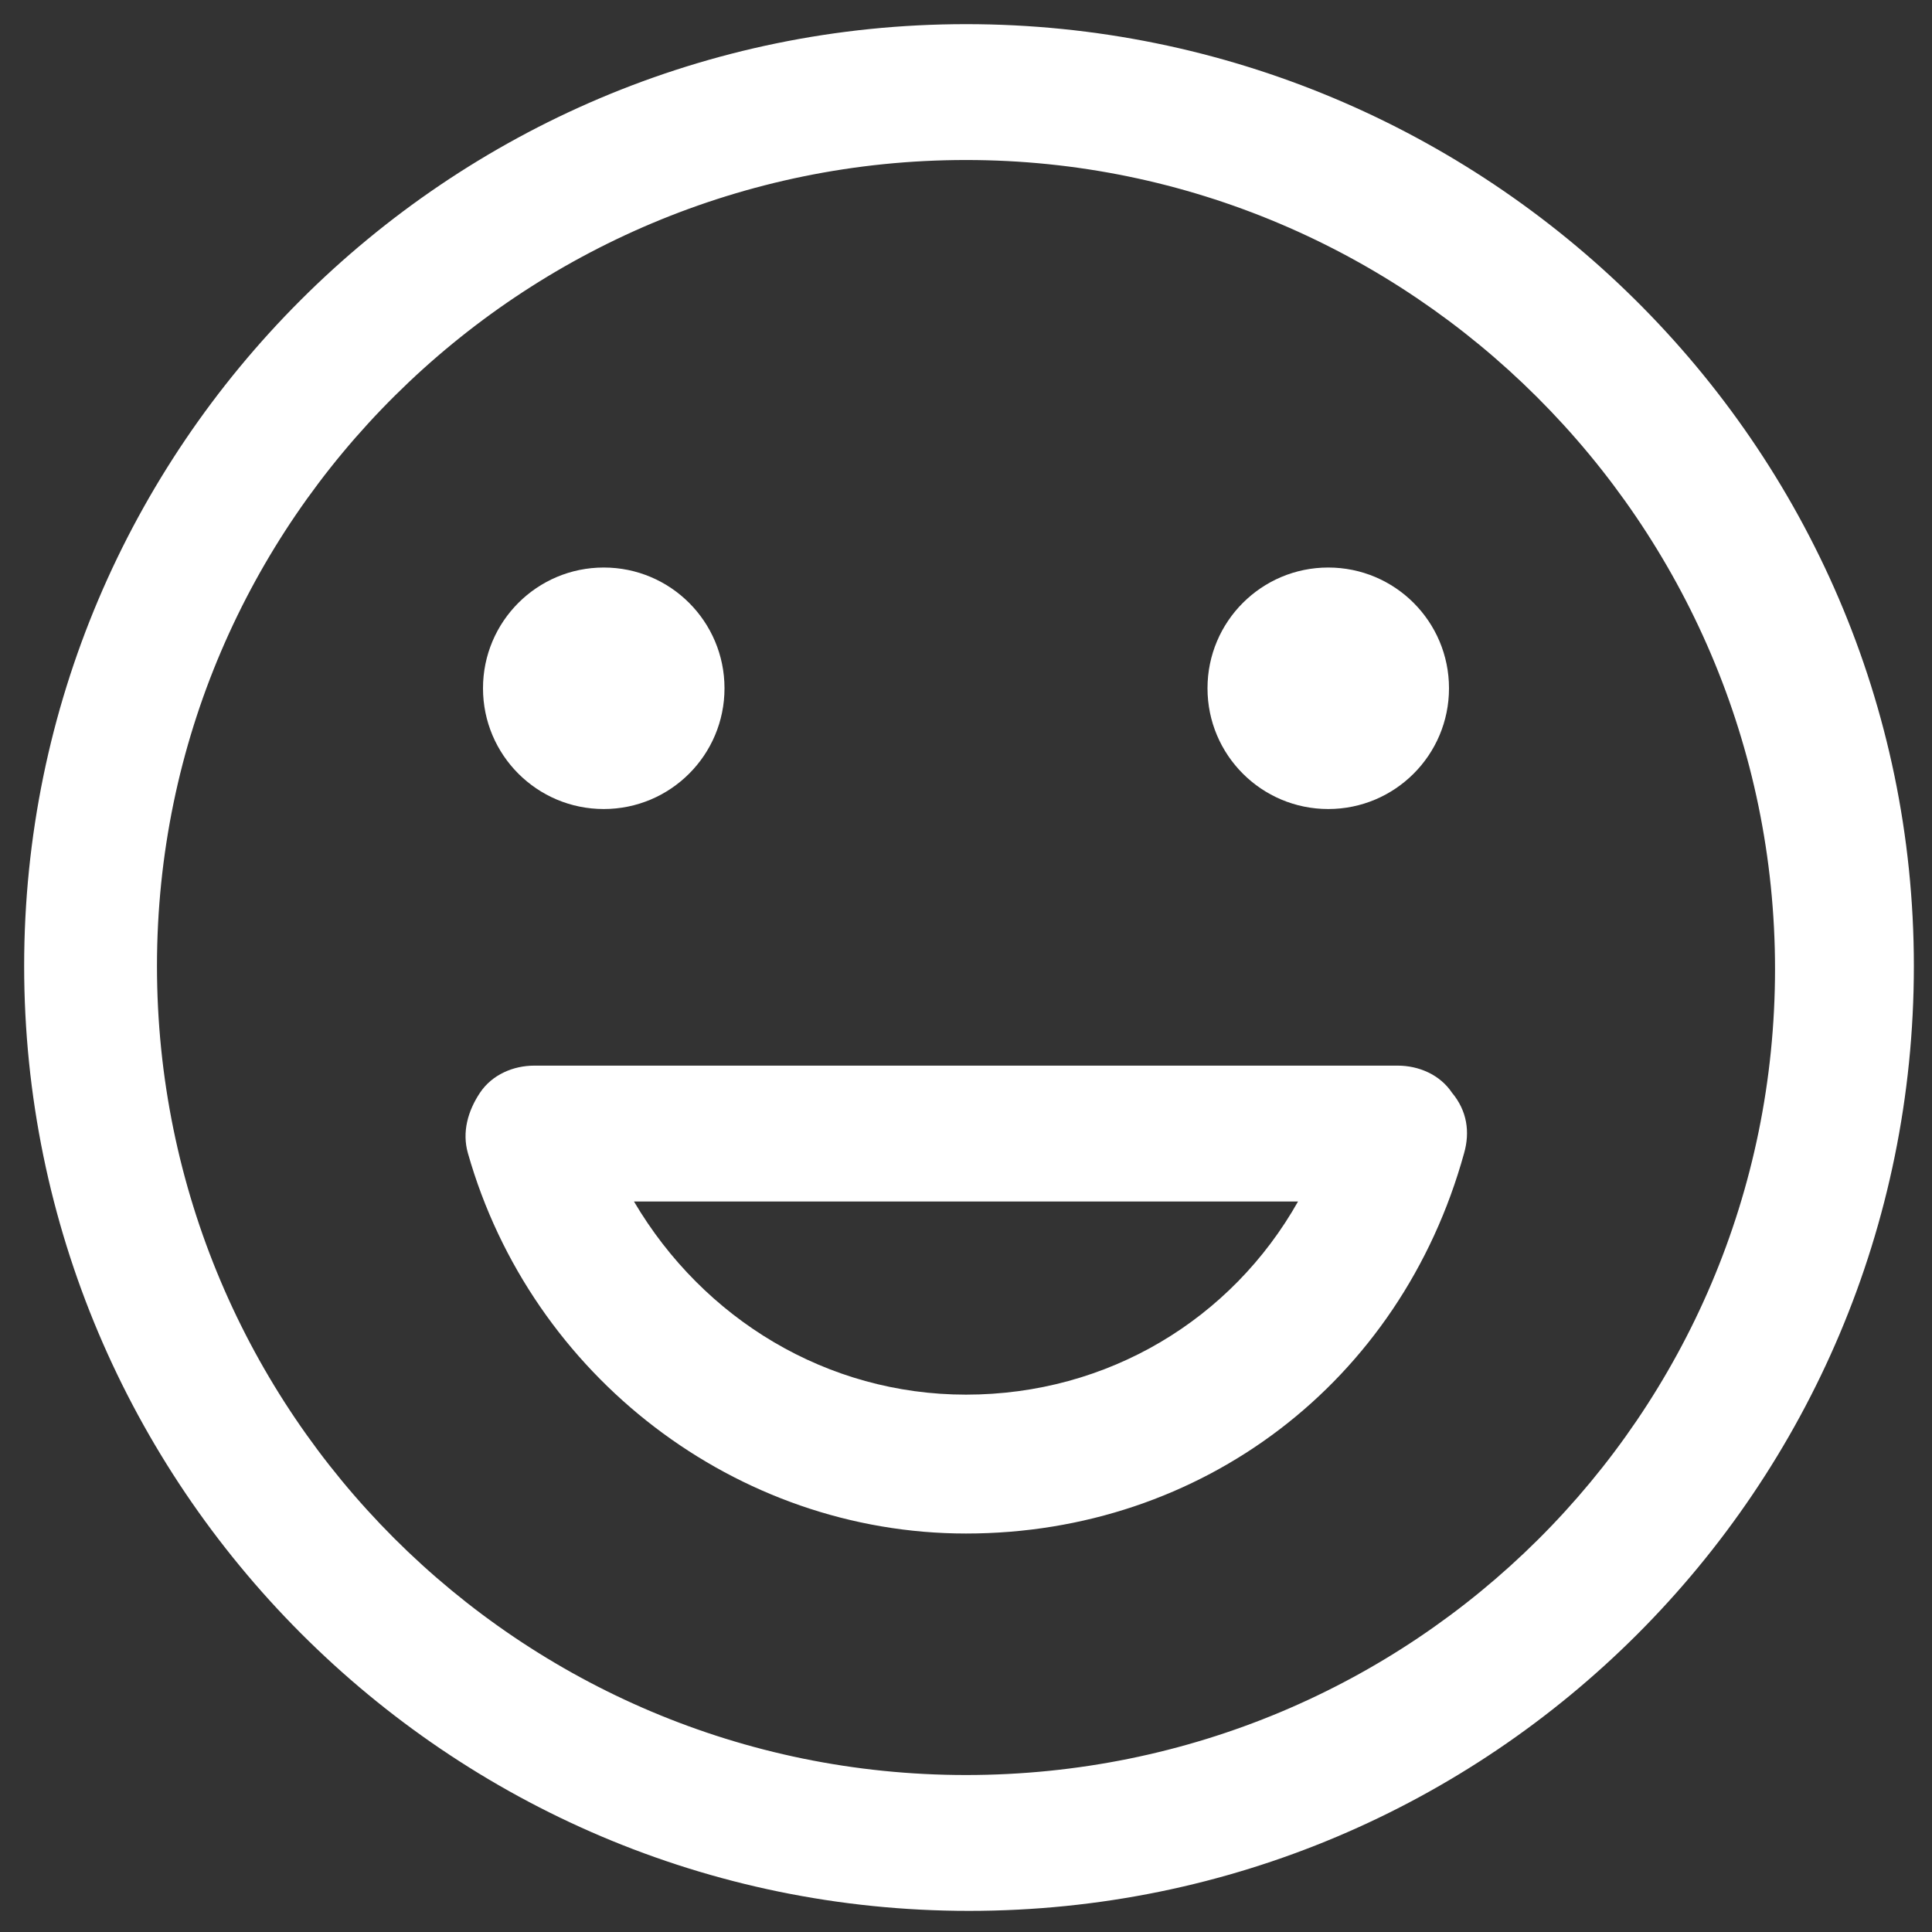 <svg width="44" height="44" viewBox="0 0 44 44" fill="none" xmlns="http://www.w3.org/2000/svg" class="fill-current">
                  <rect x="0" y="0" width="44" height="44" fill="#333333" stroke="none"/>
                  <g clip-path="url(#clip0_1697_2534)">
                    <path d="M31.831 24.269H12.169C11.688 24.269 11.206 24.475 10.931 24.887C10.656 25.3 10.519 25.781 10.656 26.262C12.1 31.35 16.775 34.925 22 34.925C27.363 34.925 31.9 31.488 33.344 26.262C33.481 25.781 33.413 25.3 33.069 24.887C32.794 24.475 32.312 24.269 31.831 24.269ZM22 31.762C18.837 31.762 16.019 30.044 14.438 27.363H29.562C28.05 30.044 25.231 31.762 22 31.762Z" fill="white"></path>
                    <path d="M22 0.55C10.175 0.55 0.55 10.175 0.55 22C0.55 33.825 10.175 43.519 22.069 43.519C33.962 43.519 43.587 33.894 43.587 22C43.587 10.106 33.825 0.55 22 0.55ZM22 40.425C11.825 40.425 3.575 32.175 3.575 22C3.575 11.825 11.894 3.644 22 3.644C32.106 3.644 40.425 11.894 40.425 22.069C40.425 32.244 32.175 40.425 22 40.425Z" fill="white"></path>
                    <path d="M13.75 18.425C15.269 18.425 16.5 17.194 16.5 15.675C16.5 14.156 15.269 12.925 13.75 12.925C12.231 12.925 11 14.156 11 15.675C11 17.194 12.231 18.425 13.75 18.425Z" fill="white"></path>
                    <path d="M30.25 18.425C31.769 18.425 33 17.194 33 15.675C33 14.156 31.769 12.925 30.25 12.925C28.731 12.925 27.5 14.156 27.5 15.675C27.5 17.194 28.731 18.425 30.25 18.425Z" fill="white"></path>
                  </g>
                  <defs>
                    <clipPath id="clip0_1697_2534">
                      <rect width="44" height="44" fill="white"></rect>
                    </clipPath>
                  </defs>
                </svg>